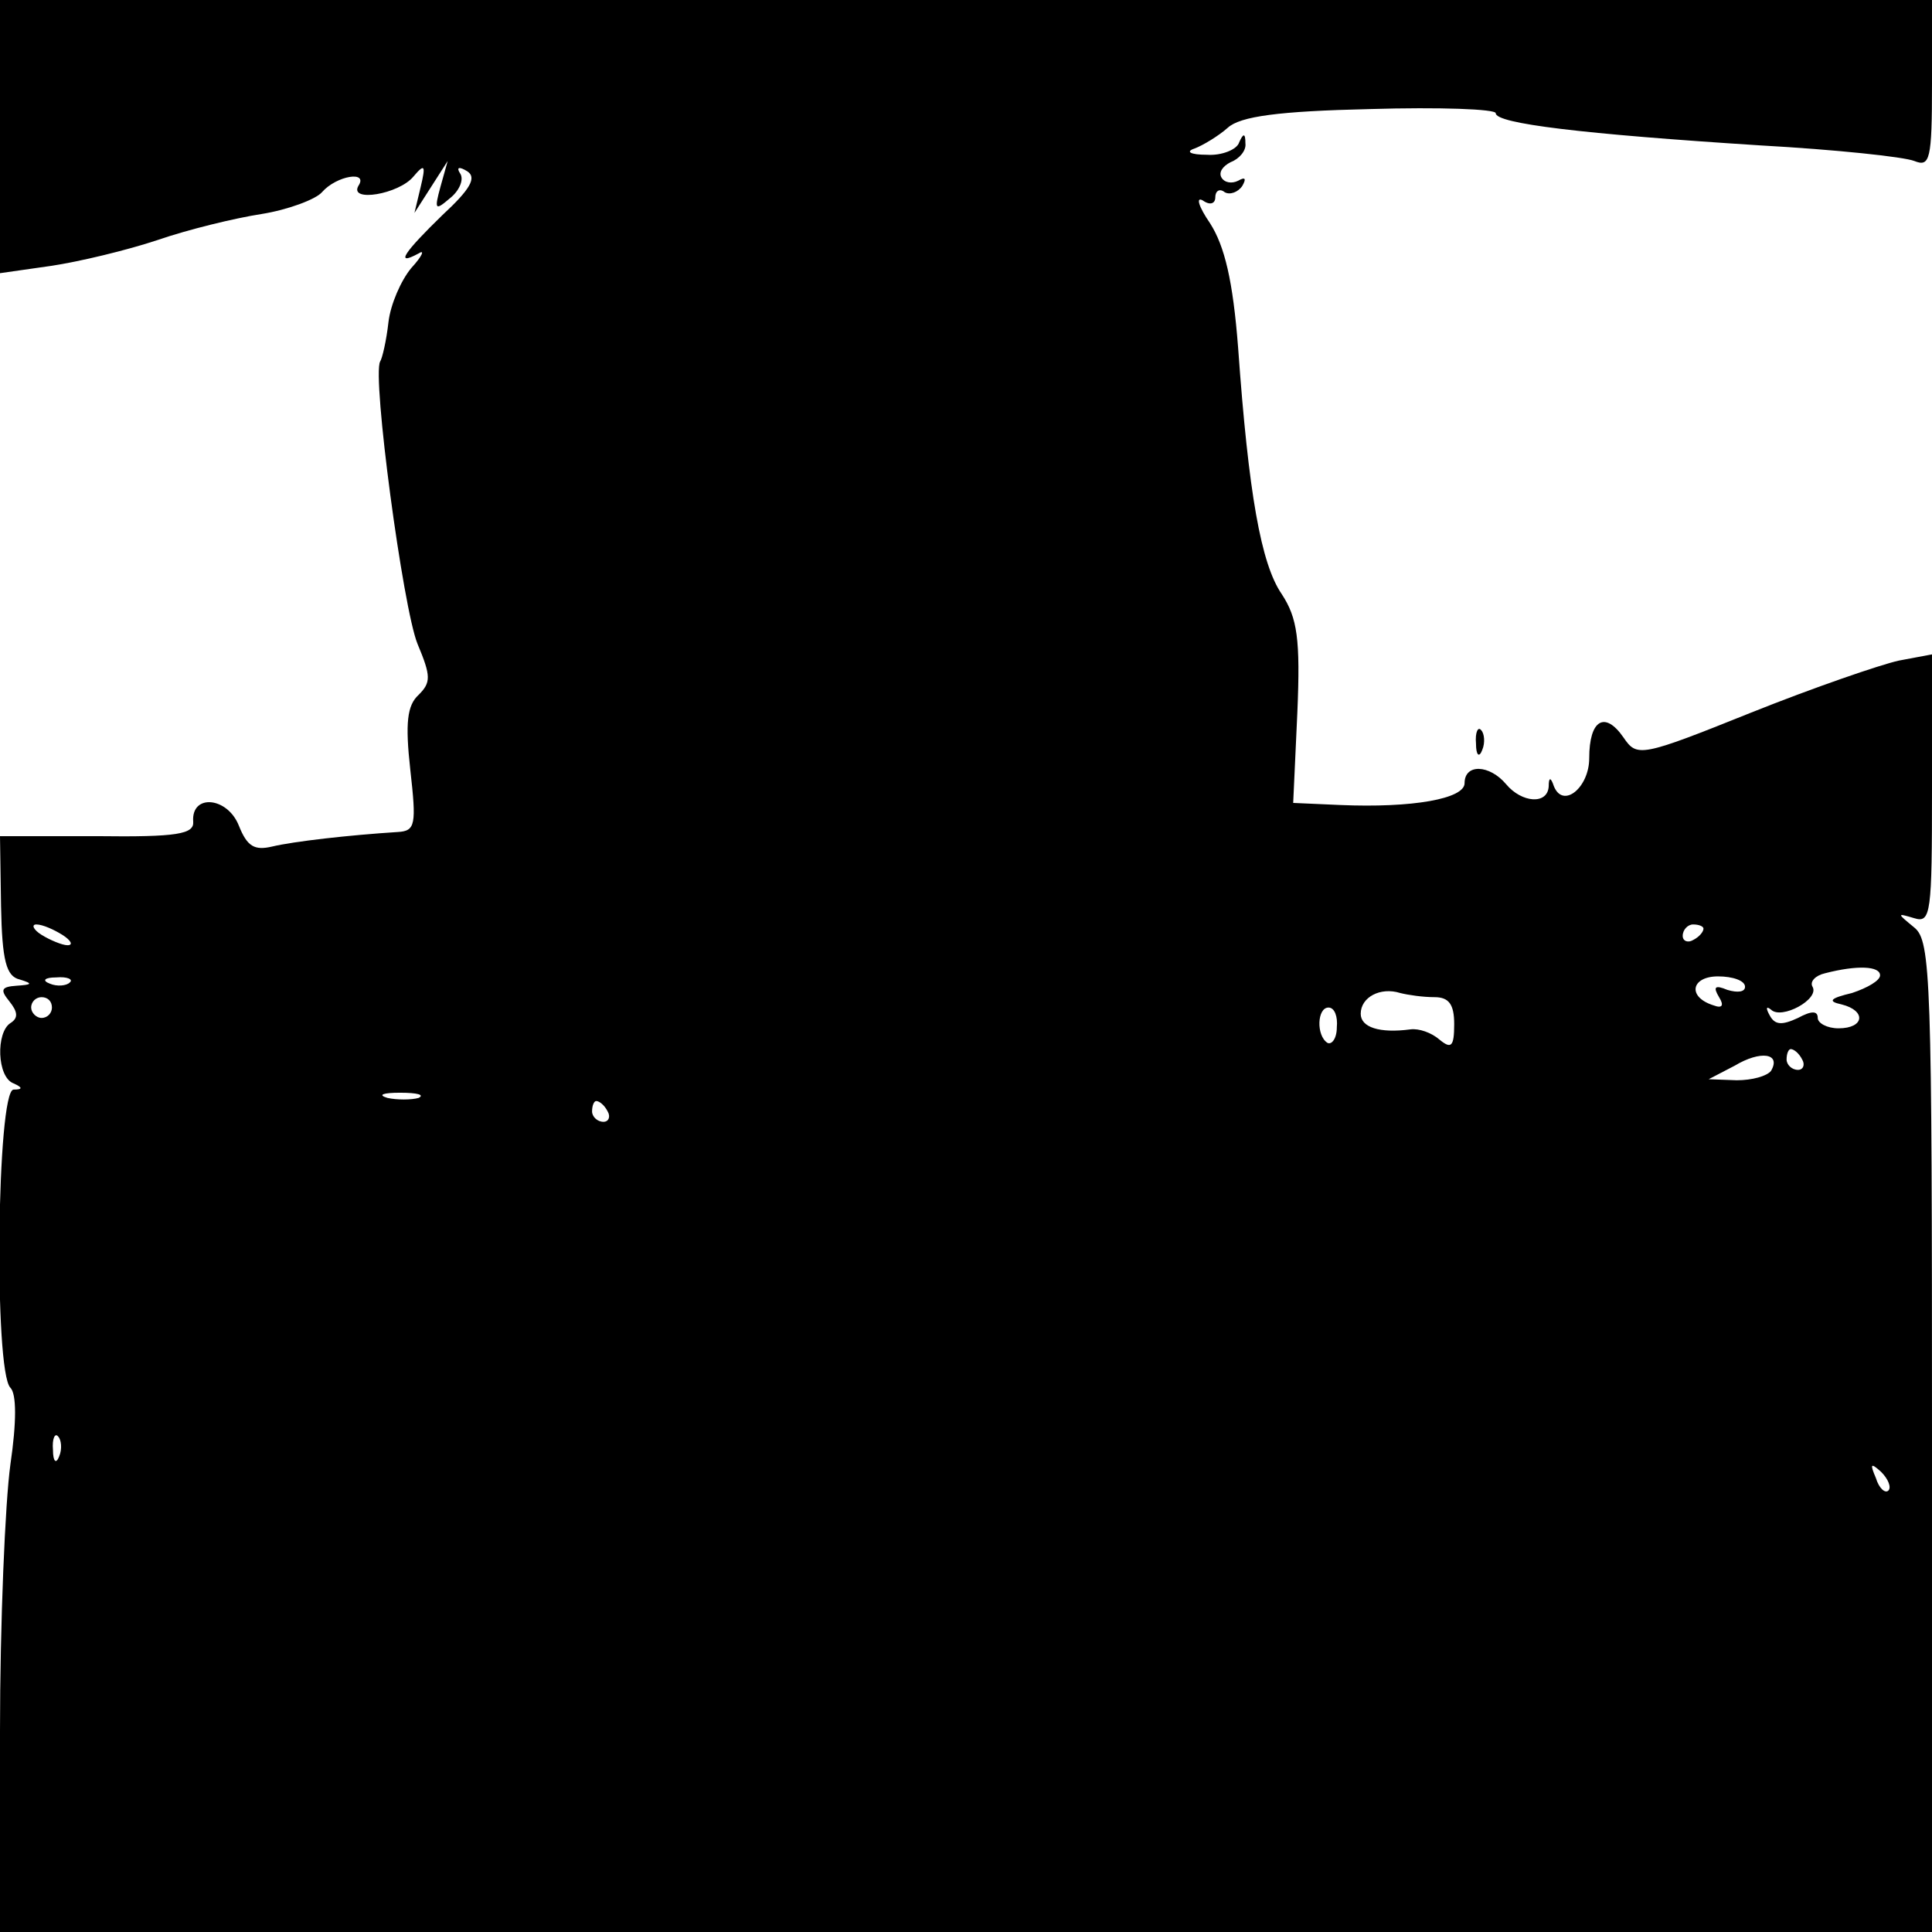 <?xml version="1.0" standalone="no"?>
<!DOCTYPE svg PUBLIC "-//W3C//DTD SVG 20010904//EN"
 "http://www.w3.org/TR/2001/REC-SVG-20010904/DTD/svg10.dtd">
<svg version="1.0" xmlns="http://www.w3.org/2000/svg"
 width="186pt" height="186pt" viewBox="0 0 186 186"
 preserveAspectRatio="xMidYMid meet">
<g transform="translate(0,186) scale(0.1,-0.1)"
fill="#000000" stroke="none">
<path d="M0 1729 l0 -132 49 7 c27 4 73 15 103 25 29 10 74 21 100 25 25 4 52
14 58 21 14 16 45 21 35 6 -9 -16 39 -8 53 9 11 13 12 11 7 -10 l-6 -25 16 25
16 25 -7 -25 c-6 -22 -5 -23 9 -11 9 7 14 18 10 24 -4 6 -1 7 7 2 9 -6 3 -17
-24 -42 -36 -35 -47 -50 -23 -37 6 4 4 -2 -7 -14 -10 -12 -20 -35 -22 -52 -2
-18 -6 -35 -8 -38 -8 -14 22 -238 36 -272 13 -31 13 -37 1 -49 -11 -10 -13
-27 -8 -72 6 -53 5 -59 -12 -60 -47 -3 -100 -9 -121 -14 -17 -4 -24 0 -32 20
-11 28 -46 31 -44 4 1 -12 -15 -15 -93 -14 l-93 0 1 -67 c1 -53 5 -68 18 -71
13 -4 12 -5 -3 -6 -15 -1 -16 -4 -7 -15 8 -10 9 -16 1 -21 -14 -9 -13 -52 3
-58 9 -4 9 -6 0 -6 -16 -1 -19 -271 -3 -287 6 -6 6 -33 0 -74 -5 -36 -10 -152
-10 -257 l0 -193 930 0 930 0 0 476 c0 442 -1 478 -17 491 -17 14 -17 14 0 9
16 -5 17 5 17 124 l0 130 -32 -6 c-18 -4 -82 -26 -142 -50 -107 -43 -110 -43
-123 -24 -18 26 -33 17 -33 -20 0 -28 -25 -49 -34 -27 -3 9 -5 9 -5 0 -1 -18
-26 -16 -41 2 -16 19 -40 20 -40 1 0 -15 -50 -24 -120 -21 l-45 2 4 87 c3 71
0 91 -15 114 -20 29 -32 97 -42 237 -5 65 -13 98 -27 120 -11 16 -14 26 -7 22
7 -5 12 -3 12 3 0 6 4 9 9 5 5 -3 13 0 17 6 4 7 3 9 -4 5 -6 -3 -13 -2 -16 3
-3 5 1 11 9 15 8 3 15 11 14 18 0 10 -2 10 -6 1 -2 -7 -17 -13 -31 -12 -16 0
-21 3 -12 6 8 3 23 12 32 20 12 11 49 16 137 18 67 2 121 0 121 -4 0 -10 83
-20 255 -31 72 -4 138 -11 148 -15 15 -6 17 1 17 74 l0 81 -930 0 -930 0 0
-131z m60 -769 c8 -5 11 -10 5 -10 -5 0 -17 5 -25 10 -8 5 -10 10 -5 10 6 0
17 -5 25 -10z m1580 6 c0 -3 -4 -8 -10 -11 -5 -3 -10 -1 -10 4 0 6 5 11 10 11
6 0 10 -2 10 -4z m170 -45 c0 -5 -12 -12 -27 -17 -21 -5 -24 -8 -10 -11 24 -6
22 -23 -3 -23 -11 0 -20 5 -20 10 0 7 -6 7 -19 0 -15 -7 -22 -7 -27 2 -4 7 -4
10 1 6 10 -10 47 10 40 22 -3 5 3 11 12 13 31 8 53 7 53 -2z m-1743 -7 c-3 -3
-12 -4 -19 -1 -8 3 -5 6 6 6 11 1 17 -2 13 -5z m1613 -4 c0 -5 -7 -6 -17 -3
-12 5 -14 3 -8 -7 5 -8 3 -11 -5 -8 -26 8 -22 28 4 28 14 0 26 -4 26 -10z
m-299 -10 c14 0 19 -7 19 -26 0 -22 -3 -24 -14 -15 -8 7 -20 11 -28 10 -30 -4
-48 2 -48 15 0 16 19 26 38 20 8 -2 22 -4 33 -4z m-1331 -10 c0 -5 -4 -10 -10
-10 -5 0 -10 5 -10 10 0 6 5 10 10 10 6 0 10 -4 10 -10z m1237 -19 c0 -11 -5
-17 -9 -15 -11 7 -10 34 1 34 6 0 9 -9 8 -19z m418 -42 c-4 -5 -18 -9 -33 -9
l-27 1 25 13 c25 15 45 12 35 -5z m30 11 c3 -5 1 -10 -4 -10 -6 0 -11 5 -11
10 0 6 2 10 4 10 3 0 8 -4 11 -10z m-1332 -37 c-7 -2 -21 -2 -30 0 -10 3 -4 5
12 5 17 0 24 -2 18 -5z m182 -13 c3 -5 1 -10 -4 -10 -6 0 -11 5 -11 10 0 6 2
10 4 10 3 0 8 -4 11 -10z m-528 -332 c-3 -8 -6 -5 -6 6 -1 11 2 17 5 13 3 -3
4 -12 1 -19z m1761 -33 c-3 -3 -9 2 -12 12 -6 14 -5 15 5 6 7 -7 10 -15 7 -18z"/>
<path d="M1421 1144 c0 -11 3 -14 6 -6 3 7 2 16 -1 19 -3 4 -6 -2 -5 -13z"/>
</g>
</svg>
